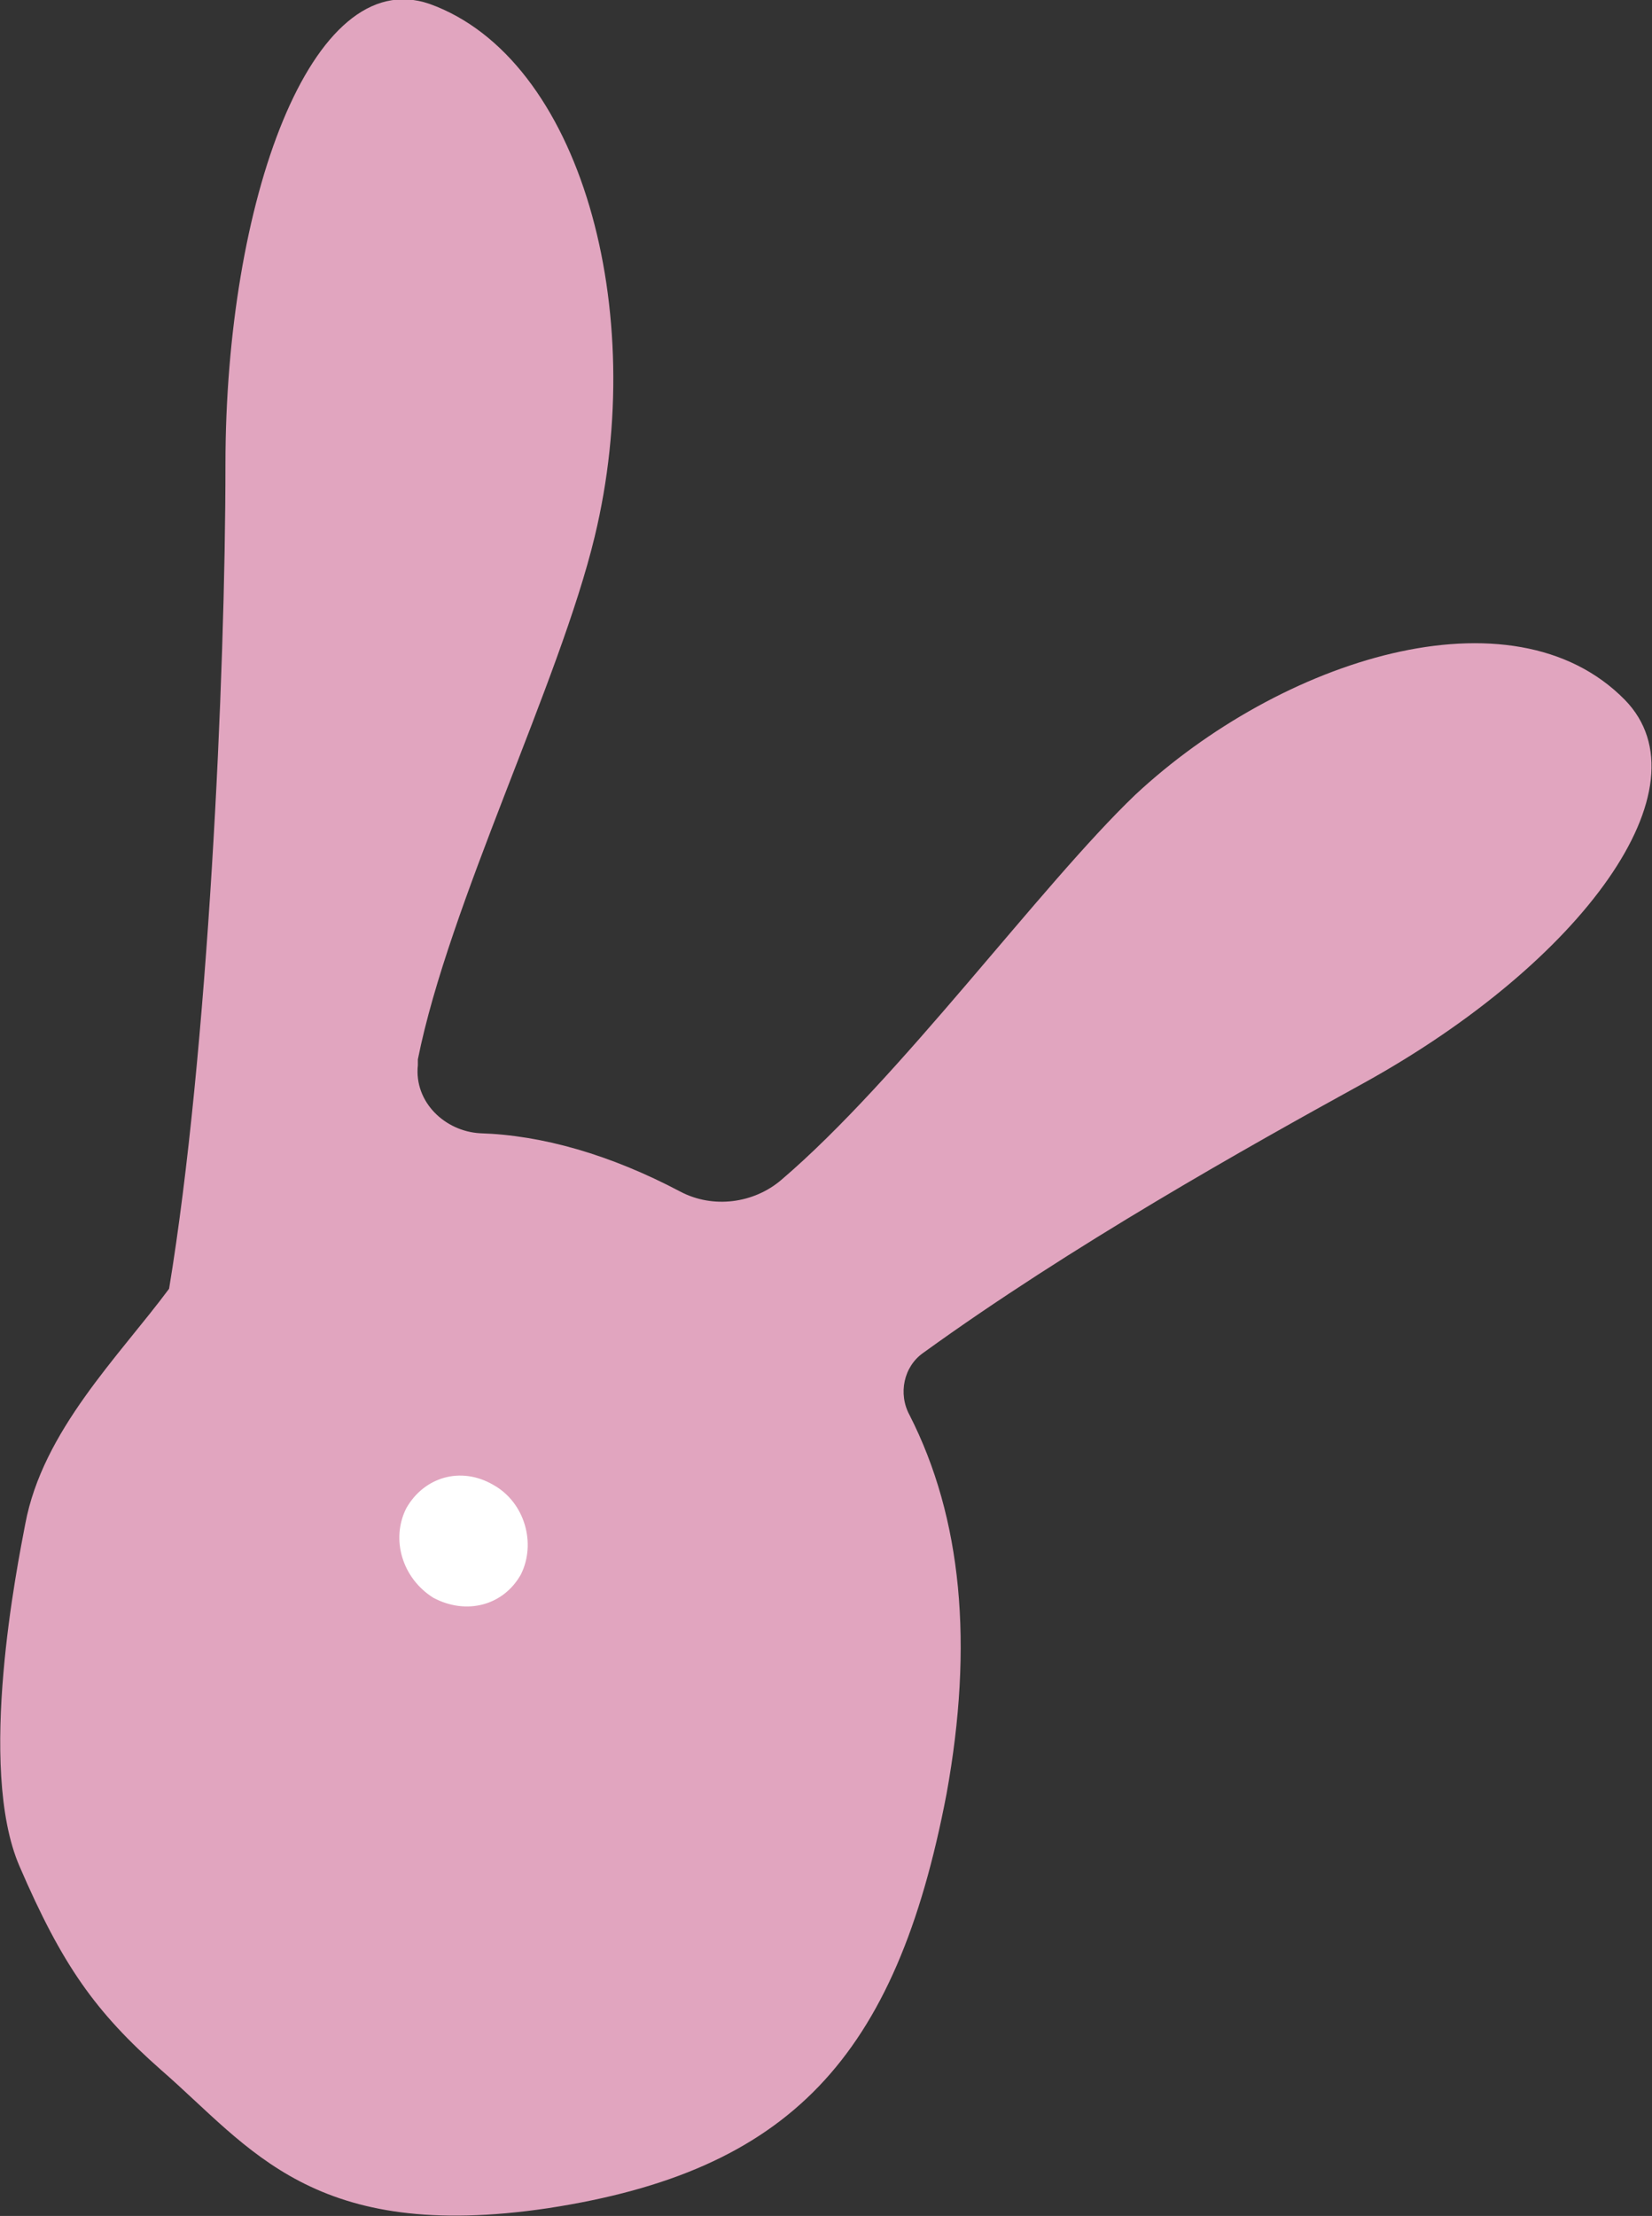 <?xml version="1.0" encoding="utf-8"?>
<!-- Generator: Adobe Illustrator 27.5.0, SVG Export Plug-In . SVG Version: 6.00 Build 0)  -->
<!DOCTYPE svg PUBLIC "-//W3C//DTD SVG 1.1//EN" "http://www.w3.org/Graphics/SVG/1.1/DTD/svg11.dtd">
<svg version="1.1"
	 id="al_x5F_1_x5F_t-_x25_u9801_x25_u9762_x25_201" xmlns:x="http://ns.adobe.com/Extensibility/1.0/" xmlns:i="http://ns.adobe.com/AdobeIllustrator/10.0/" xmlns:graph="http://ns.adobe.com/Graphs/1.0/"
	 xmlns="http://www.w3.org/2000/svg" xmlns:xlink="http://www.w3.org/1999/xlink" x="0px" y="0px" viewBox="0 0 85 114"
	 style="enable-background:new 0 0 85 114;" xml:space="preserve">
<rect x="0" y="0" width="85" height="114" fill="#333333" stroke="none"/>
<style type="text/css">
	.st0{fill:#FFFFFF;}
	.st1{fill:none;}
	.st2{fill:#E1A5BF;}
</style>
<rect x="17.4" y="73" class="st0" width="12.2" height="12.2"/>
<path class="st1" d="M0,0"/>
<g id="_x25_u80CC_x25_u666F">
	<path class="st2" d="M22.1,0.2C29.9,3,33.4,16,30.6,27.6c-1.8,7.5-7.5,18.9-9.1,26.9c0,0.1,0,0.2,0,0.3c-0.2,1.9,1.4,3.4,3.2,3.5
		c3.2,0.1,6.7,1.1,10.3,3c1.7,0.9,3.8,0.6,5.2-0.6c6.1-5.2,13.3-15.1,18.2-19.8c7.5-7,19.4-10.8,25.2-4.9
		c4.4,4.5-2.2,13.5-13.4,19.7c-6,3.3-15.1,8.4-22.7,13.9c-1,0.7-1.3,2.1-0.7,3.2c2.7,5.3,3.3,11.8,1.9,19.5
		c-2.6,13.6-8.1,19.4-20.5,21.3c-12.1,1.8-15.3-3.1-19.9-7.1c-3.4-3-5.1-5.4-7.3-10.5S0.9,80.5,1.3,78.4c0.9-4.8,4.8-8.6,7.4-12.1
		c2-12.1,2.9-31.5,2.9-42.4C11.6,10.4,16-1.9,22.1,0.2z M22.3,82.2c1.7,0.9,3.6,0.4,4.5-1.2c0.8-1.6,0.2-3.7-1.4-4.6
		c-1.7-1-3.6-0.4-4.5,1.2C20.1,79.2,20.7,81.2,22.3,82.2z"/>
</g>
<g id="_x25_u5716_x25_u5C64_x25_201">
</g>
<path class="st2" d="M0,0"/>
</svg>
